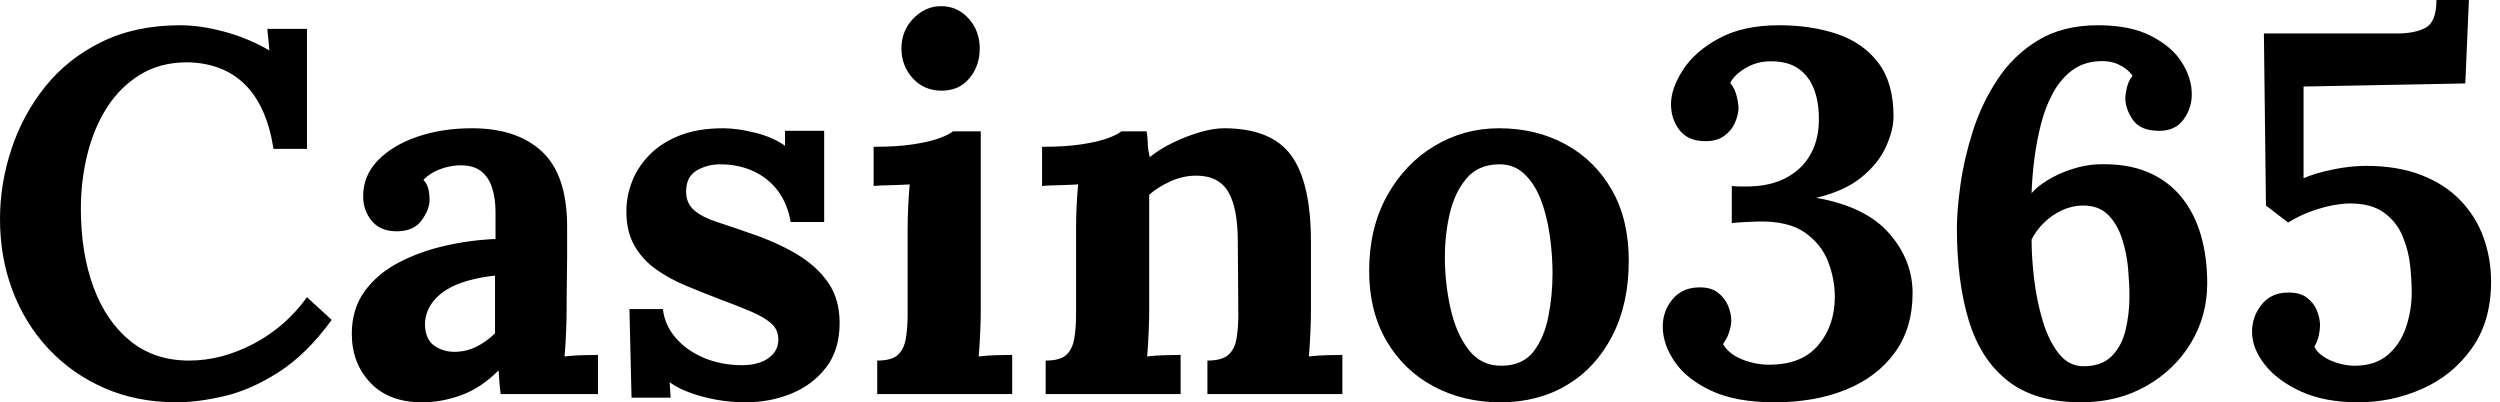 <svg baseProfile="full" height="28" version="1.1" viewBox="0 0 174 28" width="174" xmlns="http://www.w3.org/2000/svg" xmlns:ev="http://www.w3.org/2001/xml-events" xmlns:xlink="http://www.w3.org/1999/xlink"><defs /><g><path d="M20.292 10.361Q19.826 7.385 18.302 5.88Q16.778 4.374 14.269 4.338Q12.405 4.338 11.006 5.198Q9.608 6.059 8.694 7.493Q7.78 8.927 7.332 10.755Q6.883 12.584 6.883 14.52Q6.883 17.603 7.762 19.987Q8.64 22.371 10.325 23.734Q12.01 25.096 14.412 25.096Q16.671 25.096 18.894 23.931Q21.117 22.766 22.622 20.686L24.343 22.264Q22.586 24.666 20.65 25.903Q18.714 27.14 16.868 27.57Q15.022 28.0 13.552 28.0Q10.791 28.0 8.533 27.014Q6.274 26.028 4.643 24.289Q3.012 22.551 2.133 20.238Q1.255 17.926 1.255 15.237Q1.255 12.799 2.044 10.397Q2.832 7.995 4.392 6.041Q5.951 4.087 8.318 2.922Q10.684 1.757 13.803 1.757Q15.201 1.757 16.868 2.205Q18.535 2.653 20.005 3.513L19.862 2.008H22.622V10.361Z M36.102 27.426Q36.031 26.924 36.013 26.584Q35.995 26.243 35.959 25.777Q34.74 26.996 33.378 27.498Q32.015 28.0 30.617 28.0Q28.323 28.0 27.032 26.638Q25.741 25.275 25.741 23.232Q25.741 21.511 26.62 20.292Q27.498 19.073 28.95 18.302Q30.402 17.531 32.177 17.119Q33.951 16.707 35.744 16.635V14.771Q35.744 13.839 35.511 13.086Q35.278 12.333 34.722 11.903Q34.166 11.472 33.163 11.508Q32.481 11.544 31.836 11.795Q31.191 12.046 30.725 12.512Q31.012 12.835 31.083 13.211Q31.155 13.588 31.155 13.875Q31.155 14.592 30.581 15.362Q30.008 16.133 28.753 16.097Q27.677 16.061 27.104 15.344Q26.53 14.627 26.53 13.659Q26.53 12.225 27.552 11.168Q28.574 10.11 30.294 9.519Q32.015 8.927 34.095 8.927Q37.25 8.927 38.988 10.558Q40.727 12.19 40.727 15.775Q40.727 16.994 40.727 17.854Q40.727 18.714 40.709 19.575Q40.691 20.435 40.691 21.654Q40.691 22.156 40.656 23.07Q40.62 23.985 40.548 24.809Q41.157 24.738 41.839 24.72Q42.52 24.702 42.878 24.702V27.426ZM35.708 19.181Q34.704 19.288 33.808 19.539Q32.912 19.79 32.248 20.22Q31.585 20.65 31.209 21.26Q30.832 21.869 30.832 22.622Q30.868 23.626 31.478 24.056Q32.087 24.487 32.876 24.487Q33.7 24.487 34.417 24.128Q35.134 23.77 35.708 23.196Q35.708 22.837 35.708 22.497Q35.708 22.156 35.708 21.798Q35.708 21.152 35.708 20.489Q35.708 19.826 35.708 19.181Z M53.168 28.0Q51.626 28.0 50.156 27.606Q48.686 27.211 47.862 26.602L47.933 27.677H45.209L45.065 21.511H47.396Q47.503 22.586 48.256 23.483Q49.009 24.379 50.228 24.899Q51.447 25.419 52.953 25.419Q53.562 25.419 54.118 25.239Q54.673 25.06 55.05 24.648Q55.426 24.236 55.426 23.626Q55.426 22.945 54.942 22.515Q54.458 22.085 53.544 21.69Q52.63 21.296 51.268 20.794Q50.156 20.364 49.027 19.898Q47.898 19.431 46.948 18.768Q45.997 18.105 45.424 17.119Q44.85 16.133 44.85 14.699Q44.85 13.659 45.245 12.638Q45.639 11.616 46.464 10.773Q47.288 9.931 48.561 9.429Q49.834 8.927 51.59 8.927Q52.558 8.927 53.795 9.232Q55.032 9.536 55.892 10.146V9.106H58.617V15.452H56.287Q56.072 14.197 55.408 13.301Q54.745 12.405 53.706 11.921Q52.666 11.437 51.375 11.437Q50.479 11.437 49.744 11.867Q49.009 12.297 49.009 13.337Q49.009 14.161 49.583 14.645Q50.156 15.129 51.16 15.452Q52.164 15.775 53.383 16.205Q55.211 16.814 56.627 17.639Q58.044 18.464 58.868 19.629Q59.693 20.794 59.693 22.479Q59.693 24.343 58.761 25.562Q57.828 26.781 56.341 27.391Q54.853 28.0 53.168 28.0Z M62.31 25.096Q63.314 25.096 63.744 24.702Q64.174 24.307 64.3 23.572Q64.425 22.837 64.425 21.905V15.954Q64.425 15.309 64.461 14.466Q64.497 13.624 64.569 12.835Q63.995 12.871 63.224 12.889Q62.453 12.907 62.059 12.942V10.218Q63.708 10.218 64.855 10.038Q66.003 9.859 66.666 9.608Q67.329 9.357 67.58 9.142H69.516V21.654Q69.516 22.156 69.48 23.07Q69.444 23.985 69.373 24.809Q69.946 24.738 70.645 24.72Q71.344 24.702 71.703 24.702V27.426H62.31ZM66.791 6.31Q65.572 6.31 64.784 5.449Q63.995 4.589 63.995 3.37Q63.995 2.151 64.819 1.291Q65.644 0.43 66.755 0.43Q67.903 0.43 68.673 1.291Q69.444 2.151 69.444 3.37Q69.444 4.589 68.727 5.449Q68.01 6.31 66.791 6.31Z M74.033 27.426V25.096Q75.037 25.096 75.467 24.702Q75.898 24.307 76.023 23.572Q76.149 22.837 76.149 21.905V15.882Q76.149 15.237 76.184 14.43Q76.22 13.624 76.292 12.835Q75.718 12.871 74.948 12.889Q74.177 12.907 73.782 12.942V10.218Q75.431 10.218 76.579 10.038Q77.726 9.859 78.389 9.608Q79.052 9.357 79.303 9.142H81.06Q81.132 9.608 81.132 9.823Q81.132 10.038 81.15 10.236Q81.168 10.433 81.275 10.935Q81.992 10.361 82.924 9.913Q83.857 9.465 84.789 9.196Q85.721 8.927 86.438 8.927Q89.736 8.927 91.117 10.809Q92.497 12.691 92.497 16.85V21.654Q92.497 22.156 92.461 23.07Q92.425 23.985 92.353 24.809Q92.963 24.738 93.644 24.72Q94.325 24.702 94.684 24.702V27.426H85.291V25.096Q86.294 25.096 86.743 24.702Q87.191 24.307 87.316 23.572Q87.442 22.837 87.442 21.905L87.406 16.814Q87.406 14.484 86.743 13.355Q86.079 12.225 84.502 12.225Q83.606 12.225 82.727 12.62Q81.849 13.014 81.239 13.552Q81.239 14.054 81.239 14.574Q81.239 15.093 81.239 15.595V21.654Q81.239 22.156 81.204 23.07Q81.168 23.985 81.096 24.809Q81.67 24.738 82.369 24.72Q83.068 24.702 83.426 24.702V27.426Z M105.69 28.0Q103.109 28.0 101.029 26.889Q98.95 25.777 97.749 23.716Q96.548 21.654 96.548 18.858Q96.548 15.882 97.785 13.641Q99.022 11.401 101.083 10.164Q103.145 8.927 105.583 8.927Q108.164 8.927 110.207 10.038Q112.251 11.15 113.434 13.211Q114.617 15.273 114.617 18.141Q114.617 21.152 113.47 23.375Q112.323 25.598 110.315 26.799Q108.307 28.0 105.69 28.0ZM105.834 25.455Q107.268 25.419 108.003 24.451Q108.738 23.483 109.024 22.013Q109.311 20.543 109.311 19.037Q109.311 17.711 109.114 16.348Q108.917 14.986 108.487 13.875Q108.056 12.763 107.321 12.082Q106.586 11.401 105.511 11.437Q104.113 11.472 103.306 12.44Q102.499 13.408 102.159 14.86Q101.818 16.312 101.818 17.89Q101.818 19.718 102.213 21.475Q102.607 23.232 103.485 24.361Q104.364 25.49 105.834 25.455Z M124.763 28.0Q122.074 28.0 120.353 27.193Q118.633 26.387 117.808 25.168Q116.983 23.949 116.983 22.73Q116.983 21.654 117.647 20.848Q118.31 20.041 119.421 20.005Q120.318 19.969 120.819 20.364Q121.321 20.758 121.536 21.296Q121.752 21.834 121.752 22.3Q121.752 22.658 121.608 23.106Q121.465 23.554 121.178 23.949Q121.572 24.63 122.487 25.006Q123.401 25.383 124.405 25.383Q126.663 25.383 127.81 24.02Q128.958 22.658 128.958 20.65Q128.958 19.431 128.492 18.213Q128.026 16.994 126.878 16.187Q125.731 15.38 123.652 15.416Q123.401 15.416 122.755 15.452Q122.11 15.488 121.787 15.524V12.942Q122.074 12.978 122.325 12.978Q122.576 12.978 122.827 12.978Q124.405 12.978 125.516 12.405Q126.627 11.831 127.219 10.827Q127.81 9.823 127.846 8.497Q127.882 7.242 127.542 6.292Q127.201 5.342 126.466 4.804Q125.731 4.266 124.512 4.266Q123.544 4.266 122.755 4.732Q121.967 5.198 121.68 5.772Q122.003 6.166 122.128 6.686Q122.254 7.206 122.254 7.529Q122.254 7.959 122.02 8.515Q121.787 9.07 121.25 9.465Q120.712 9.859 119.816 9.823Q118.704 9.787 118.131 9.035Q117.557 8.282 117.557 7.242Q117.557 6.166 118.382 4.876Q119.206 3.585 120.891 2.671Q122.576 1.757 125.086 1.757Q127.309 1.757 129.119 2.366Q130.93 2.976 131.987 4.374Q133.045 5.772 133.045 8.102Q133.045 9.035 132.525 10.2Q132.005 11.365 130.822 12.333Q129.639 13.301 127.667 13.767Q131.109 14.376 132.74 16.241Q134.371 18.105 134.371 20.399Q134.371 22.837 133.134 24.54Q131.898 26.243 129.729 27.122Q127.56 28.0 124.763 28.0Z M146.095 28.0Q142.904 28.0 141.004 26.512Q139.104 25.024 138.279 22.3Q137.455 19.575 137.455 15.882Q137.455 14.627 137.706 12.835Q137.956 11.042 138.566 9.124Q139.175 7.206 140.287 5.521Q141.398 3.836 143.119 2.796Q144.84 1.757 147.278 1.757Q149.536 1.757 150.988 2.51Q152.44 3.262 153.122 4.356Q153.803 5.449 153.803 6.561Q153.803 7.529 153.229 8.318Q152.656 9.106 151.544 9.106Q150.218 9.106 149.698 8.335Q149.178 7.565 149.178 6.848Q149.178 6.561 149.286 6.095Q149.393 5.629 149.68 5.27Q149.393 4.84 148.766 4.517Q148.138 4.195 147.242 4.266Q146.202 4.338 145.431 4.93Q144.661 5.521 144.141 6.471Q143.621 7.421 143.316 8.604Q143.012 9.787 142.85 11.042Q142.689 12.297 142.653 13.444Q143.047 12.978 143.782 12.53Q144.517 12.082 145.449 11.777Q146.382 11.472 147.242 11.437Q149.25 11.365 150.684 11.956Q152.118 12.548 153.05 13.677Q153.982 14.807 154.43 16.348Q154.878 17.89 154.878 19.718Q154.878 21.977 153.749 23.859Q152.62 25.741 150.63 26.871Q148.64 28.0 146.095 28.0ZM146.274 25.49Q147.529 25.49 148.228 24.791Q148.927 24.092 149.196 22.963Q149.465 21.834 149.465 20.615Q149.465 19.79 149.375 18.732Q149.286 17.675 148.963 16.653Q148.64 15.631 147.995 14.968Q147.35 14.305 146.238 14.305Q145.485 14.305 144.786 14.627Q144.087 14.95 143.531 15.488Q142.976 16.026 142.653 16.671Q142.653 17.926 142.832 19.431Q143.012 20.937 143.424 22.318Q143.836 23.698 144.535 24.594Q145.234 25.49 146.274 25.49Z M165.383 28.0Q163.052 28.0 161.403 27.247Q159.754 26.494 158.876 25.365Q157.997 24.236 157.997 23.088Q157.997 22.049 158.643 21.224Q159.288 20.399 160.399 20.364Q161.296 20.328 161.798 20.704Q162.3 21.081 162.515 21.618Q162.73 22.156 162.73 22.658Q162.73 22.945 162.64 23.357Q162.551 23.77 162.335 24.128Q162.515 24.522 162.981 24.827Q163.447 25.132 164.038 25.293Q164.63 25.455 165.132 25.455Q166.566 25.455 167.444 24.702Q168.323 23.949 168.717 22.766Q169.111 21.583 169.111 20.364Q169.111 19.539 169.004 18.499Q168.896 17.46 168.484 16.456Q168.072 15.452 167.193 14.807Q166.315 14.161 164.809 14.161Q164.307 14.161 163.626 14.287Q162.945 14.412 162.138 14.699Q161.332 14.986 160.507 15.488L158.965 14.305L158.822 2.33H168.108Q169.362 2.33 170.097 1.918Q170.832 1.506 170.832 0.0H173.091L172.84 5.808L161.583 6.023V12.405Q162.407 12.046 163.626 11.795Q164.845 11.544 165.921 11.544Q168.143 11.544 169.793 12.19Q171.442 12.835 172.517 13.964Q173.593 15.093 174.113 16.545Q174.633 17.997 174.633 19.611Q174.633 22.371 173.288 24.254Q171.944 26.136 169.828 27.068Q167.713 28.0 165.383 28.0Z " fill="rgb(0,0,0)" transform="translate(-1.255, 0)" /></g></svg>
